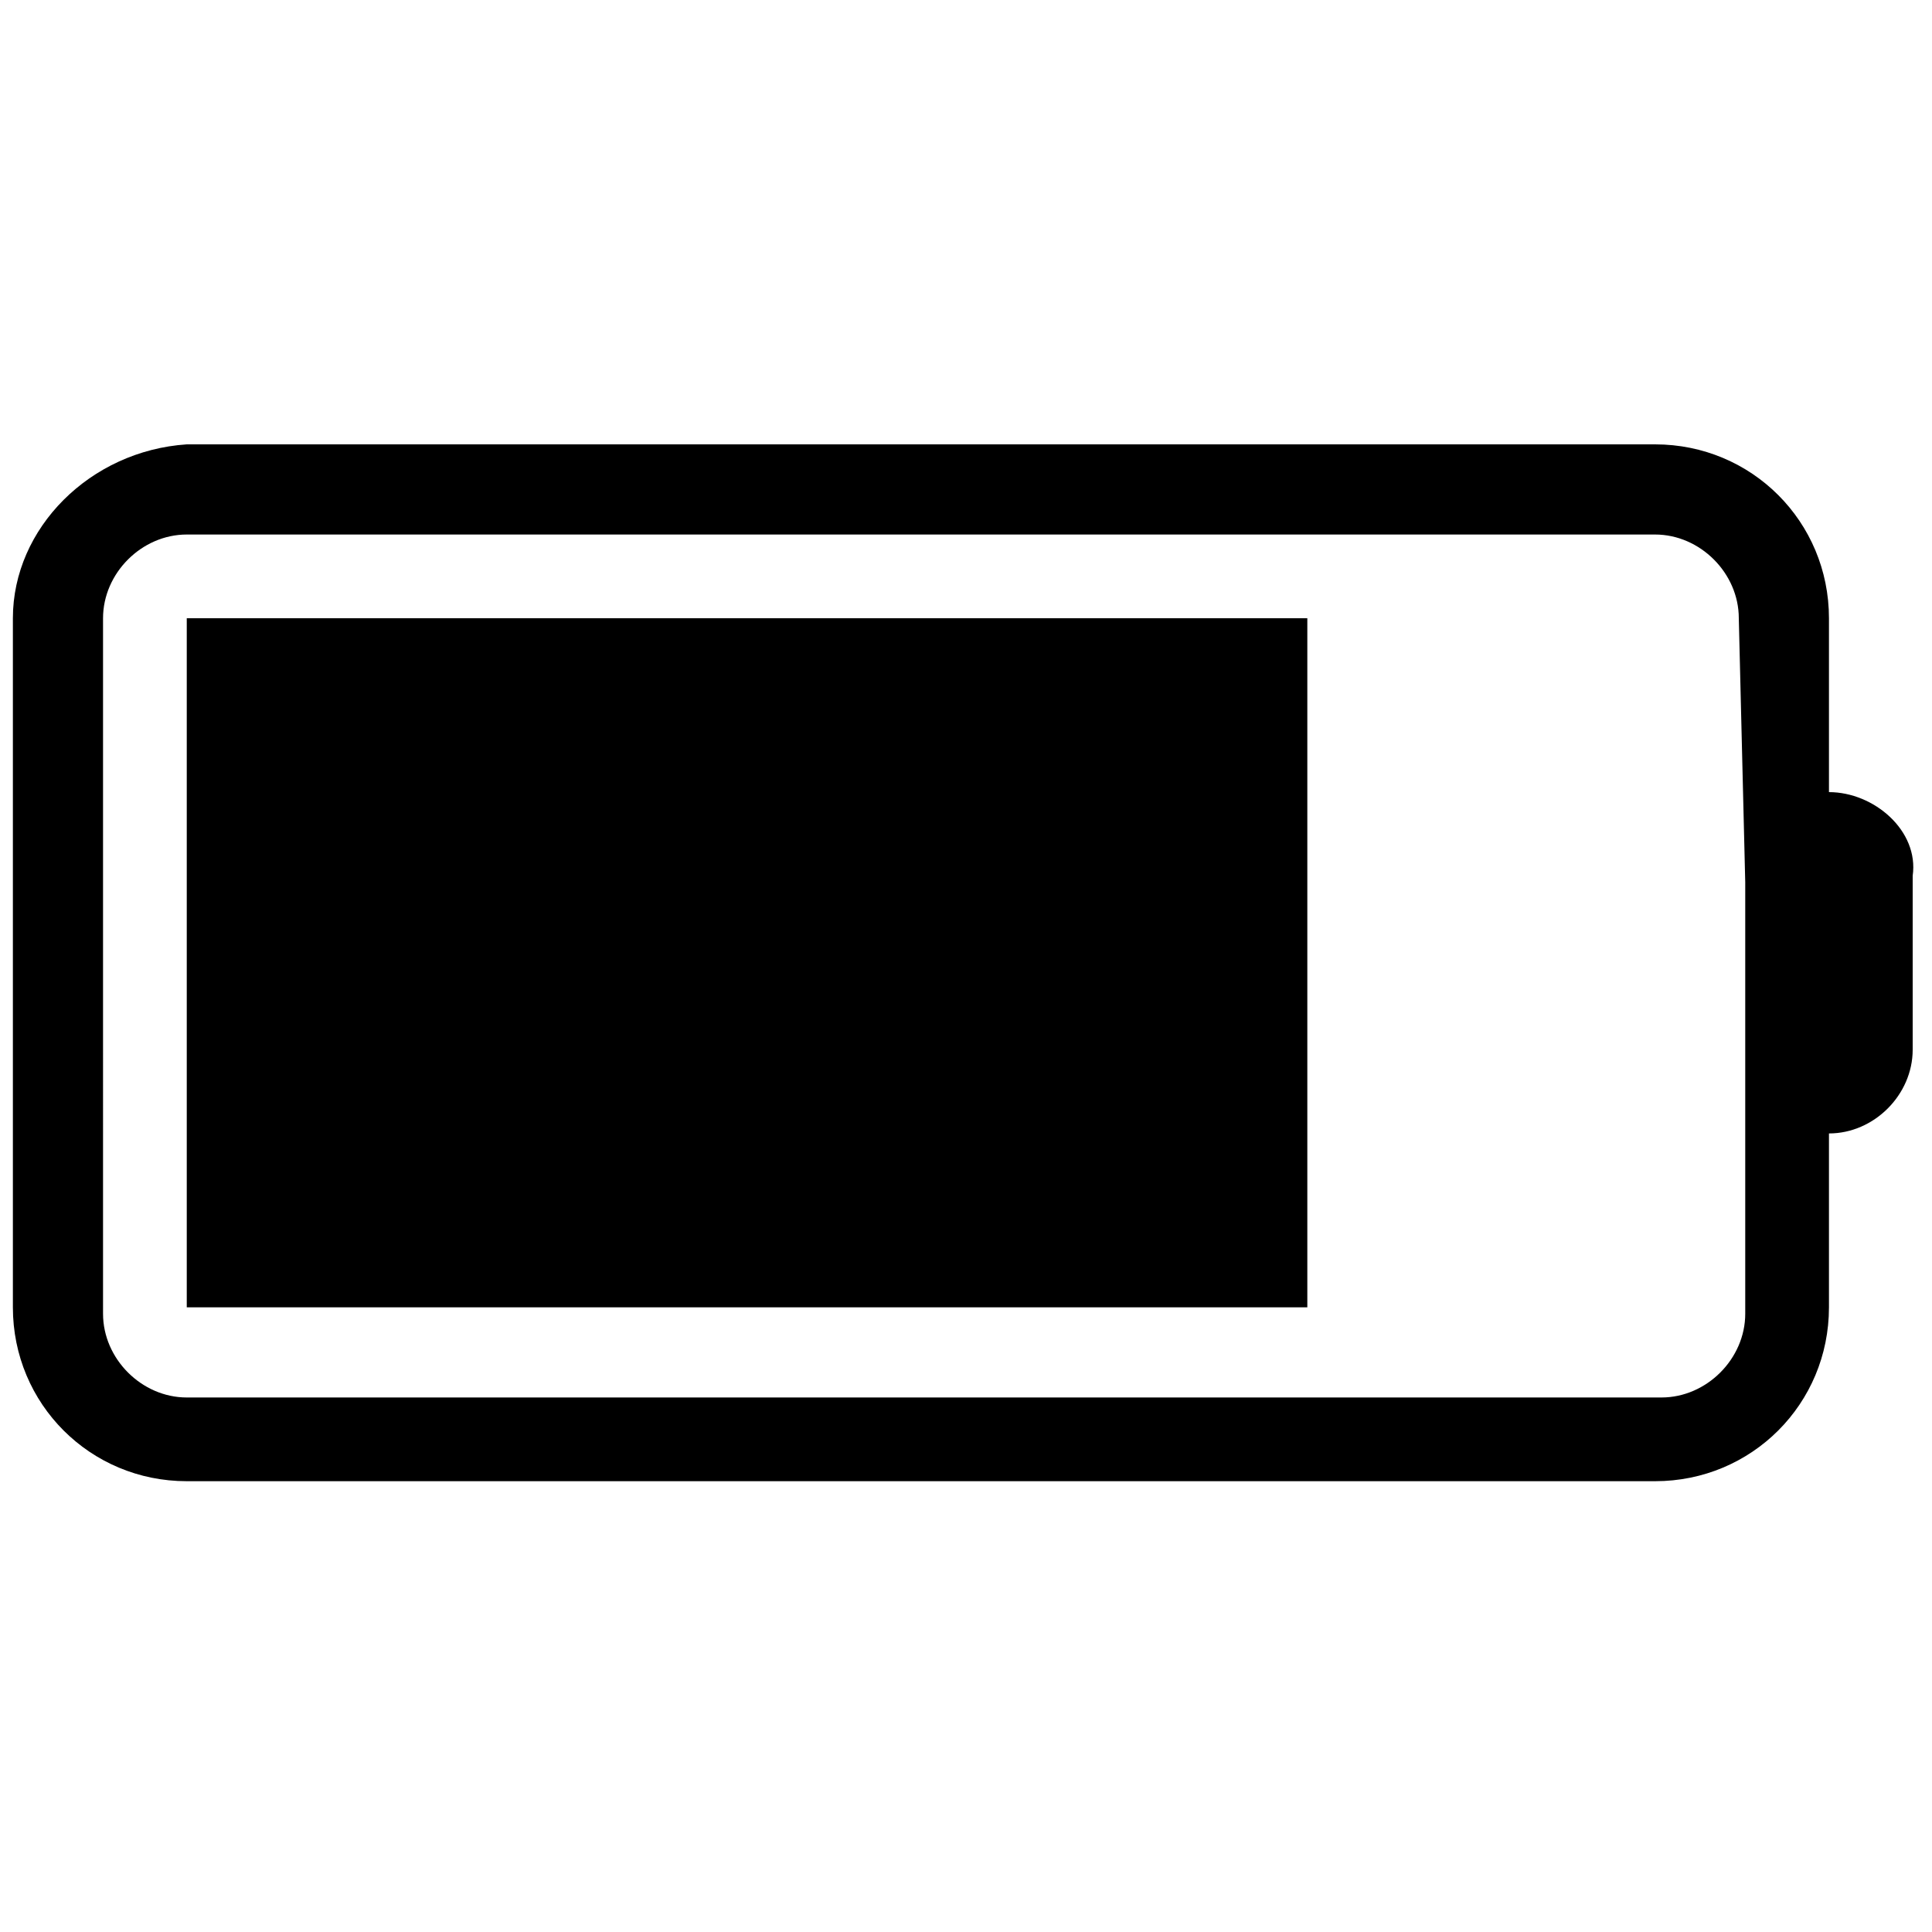 <?xml version="1.0" encoding="utf-8"?>
<!-- Generator: Adobe Illustrator 27.0.0, SVG Export Plug-In . SVG Version: 6.00 Build 0)  -->
<svg version="1.1" id="Capa_1" xmlns="http://www.w3.org/2000/svg" xmlns:xlink="http://www.w3.org/1999/xlink" x="0px" y="0px"
	 viewBox="0 0 30 30" style="enable-background:new 0 0 30 30;" xml:space="preserve">
<g>
	<g>
		<g>
			<rect x="2.9" y="9.6" width="17.4" height="10.7"/>
			<path d="M28.4,12.3V9.6c0-1.5-1.2-2.7-2.7-2.7H2.9C1.4,7,0.2,8.2,0.2,9.6v10.7c0,1.5,1.2,2.7,2.7,2.7h22.8c1.5,0,2.7-1.2,2.7-2.7
				v-2.7c0.7,0,1.3-0.6,1.3-1.3v-2.7C29.8,12.9,29.1,12.3,28.4,12.3z M27.1,13.7v6.7c0,0.7-0.6,1.3-1.3,1.3H2.9
				c-0.7,0-1.3-0.6-1.3-1.3V9.6c0-0.7,0.6-1.3,1.3-1.3h22.8c0.7,0,1.3,0.6,1.3,1.3L27.1,13.7L27.1,13.7z"/>
		</g>
	</g>
</g>
</svg>
